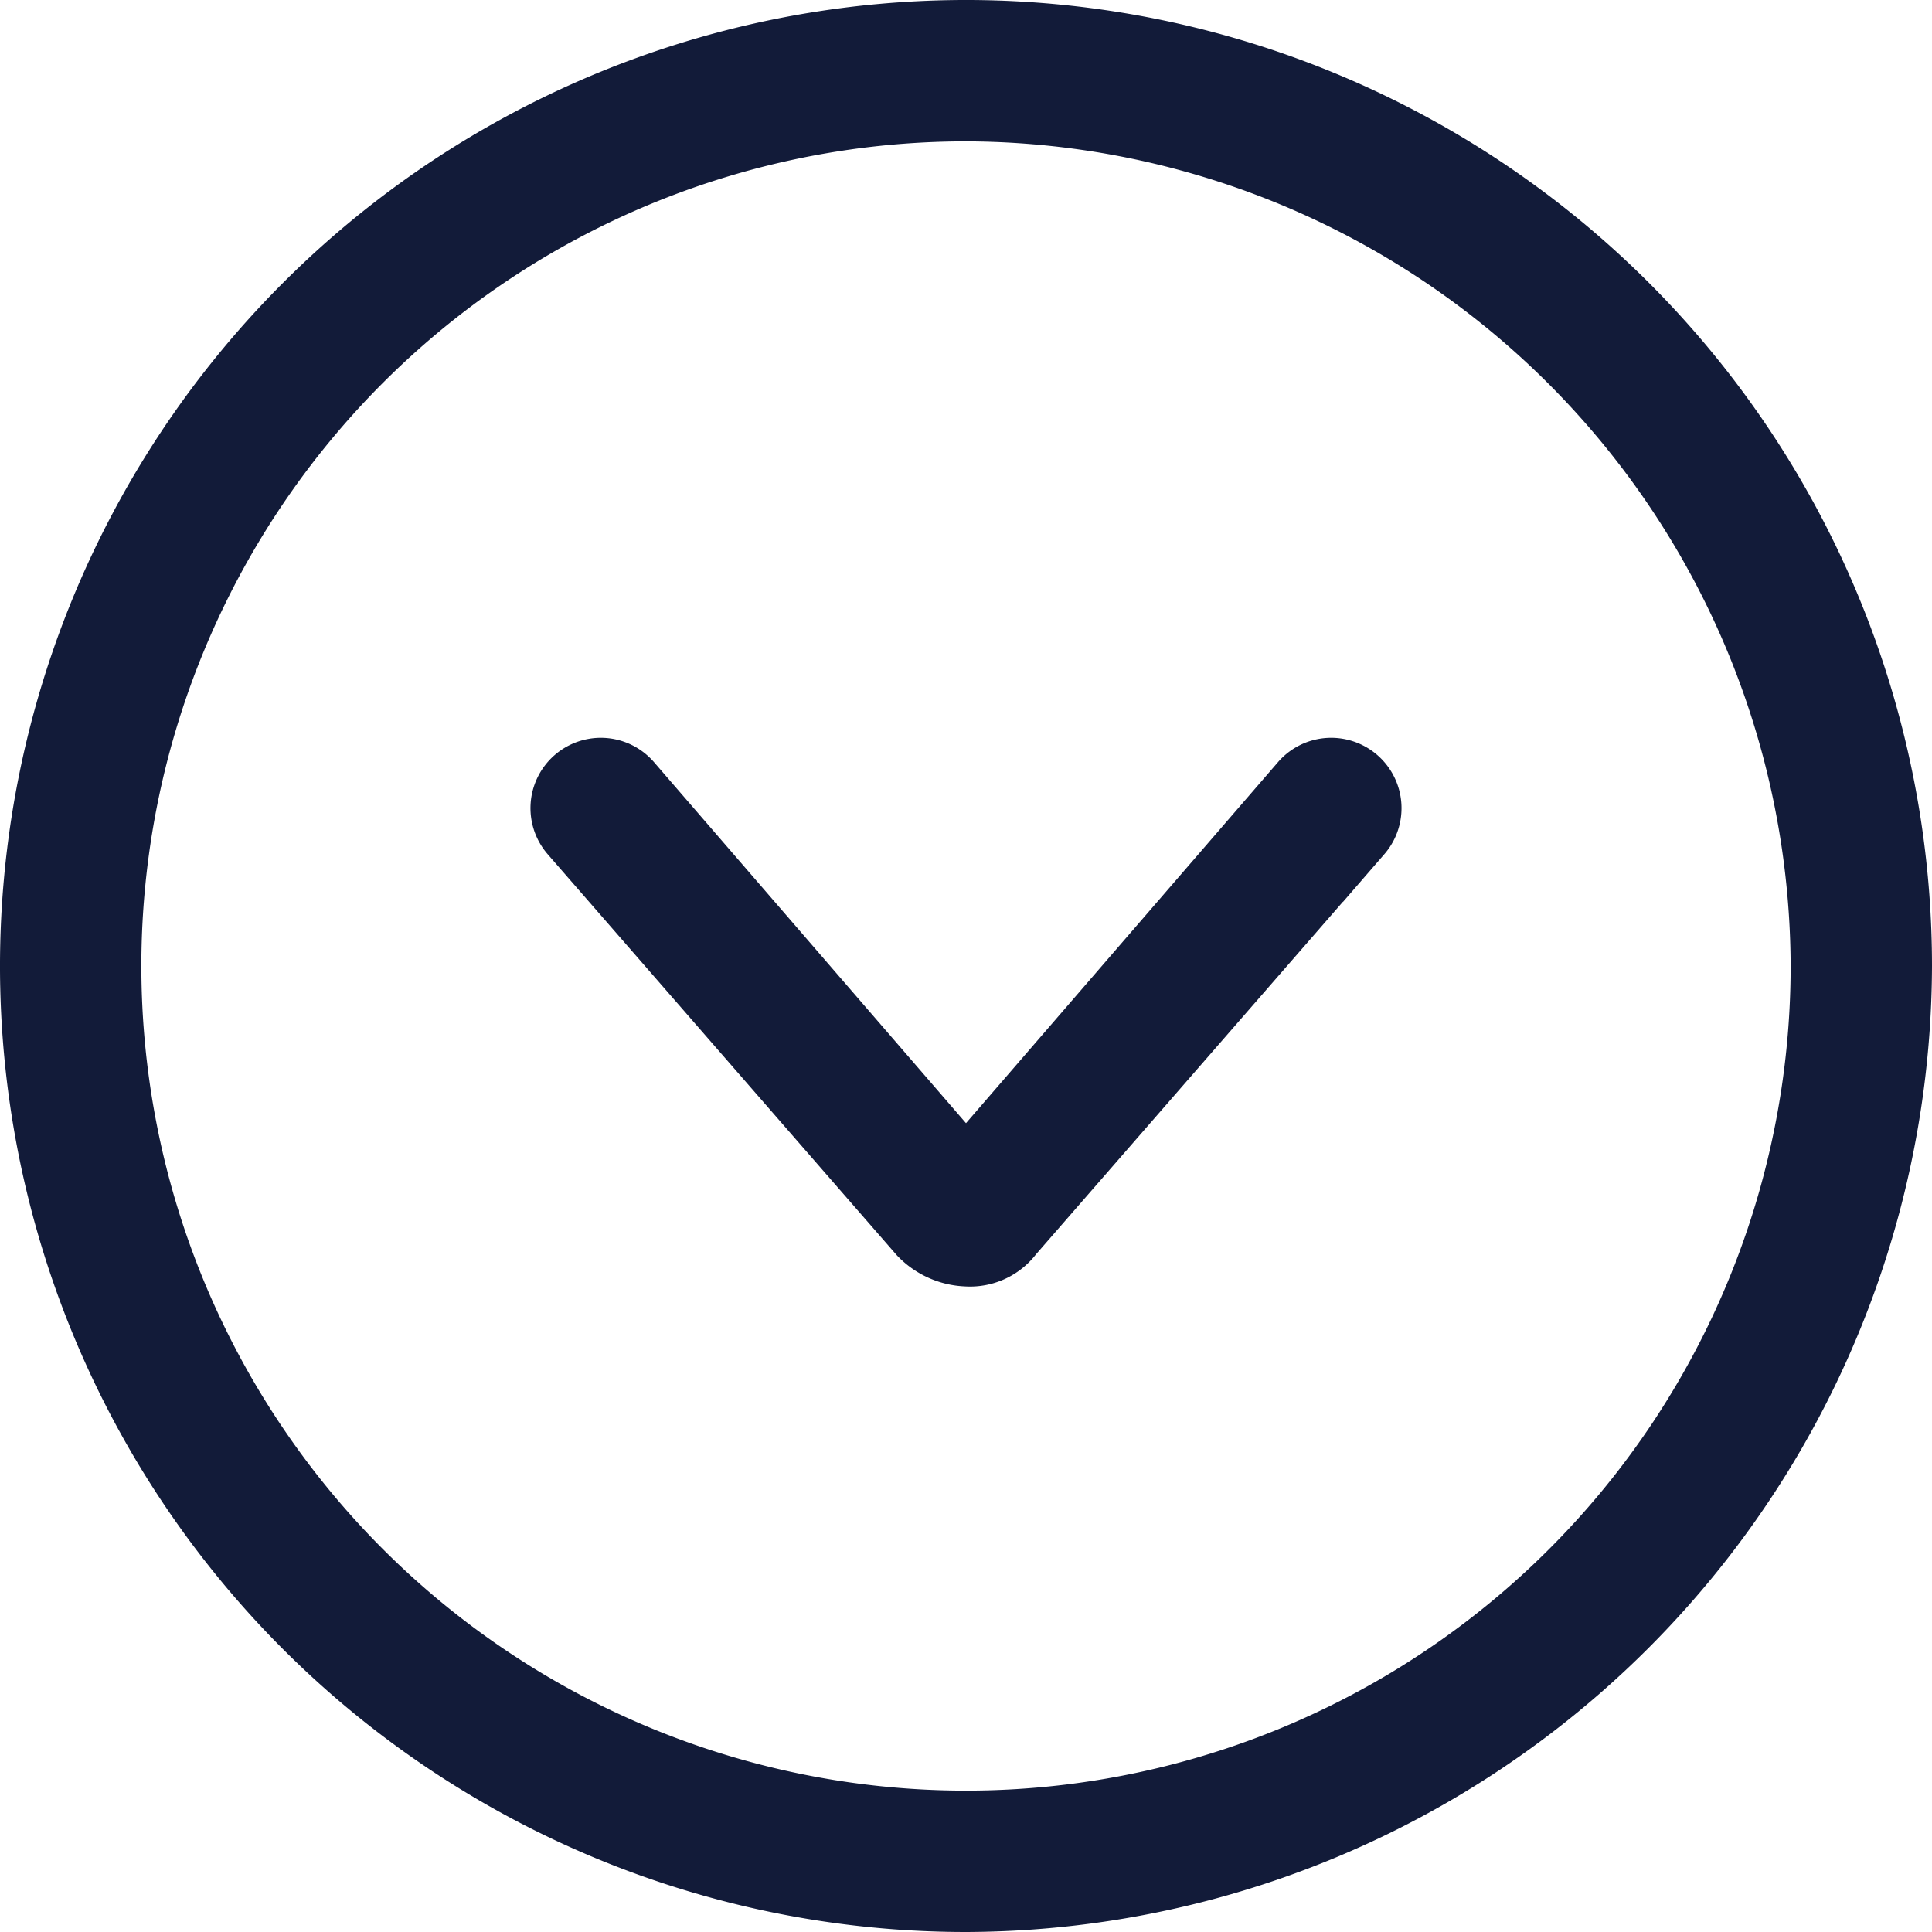 <svg xmlns="http://www.w3.org/2000/svg" width="41" height="41" viewBox="0 0 41 41">
  <g id="Group_373" data-name="Group 373" transform="translate(-1470 -1747.5)">
    <path id="down" d="M24,44A20,20,0,1,1,44,24,20.059,20.059,0,0,1,24,44ZM24,6A18,18,0,1,0,42,24,18.053,18.053,0,0,0,24,6Zm1.1,23.8,7.4-8.5A.992.992,0,1,0,31,20l-7,8.1L17,20a.992.992,0,0,0-1.5,1.3l7.4,8.5a1.606,1.606,0,0,0,1.1.5,1.274,1.274,0,0,0,1.1-.5Z" transform="translate(1466.5 1744)" fill="#121b39" stroke="#121b39" stroke-width="1"/>
  </g>
</svg>
